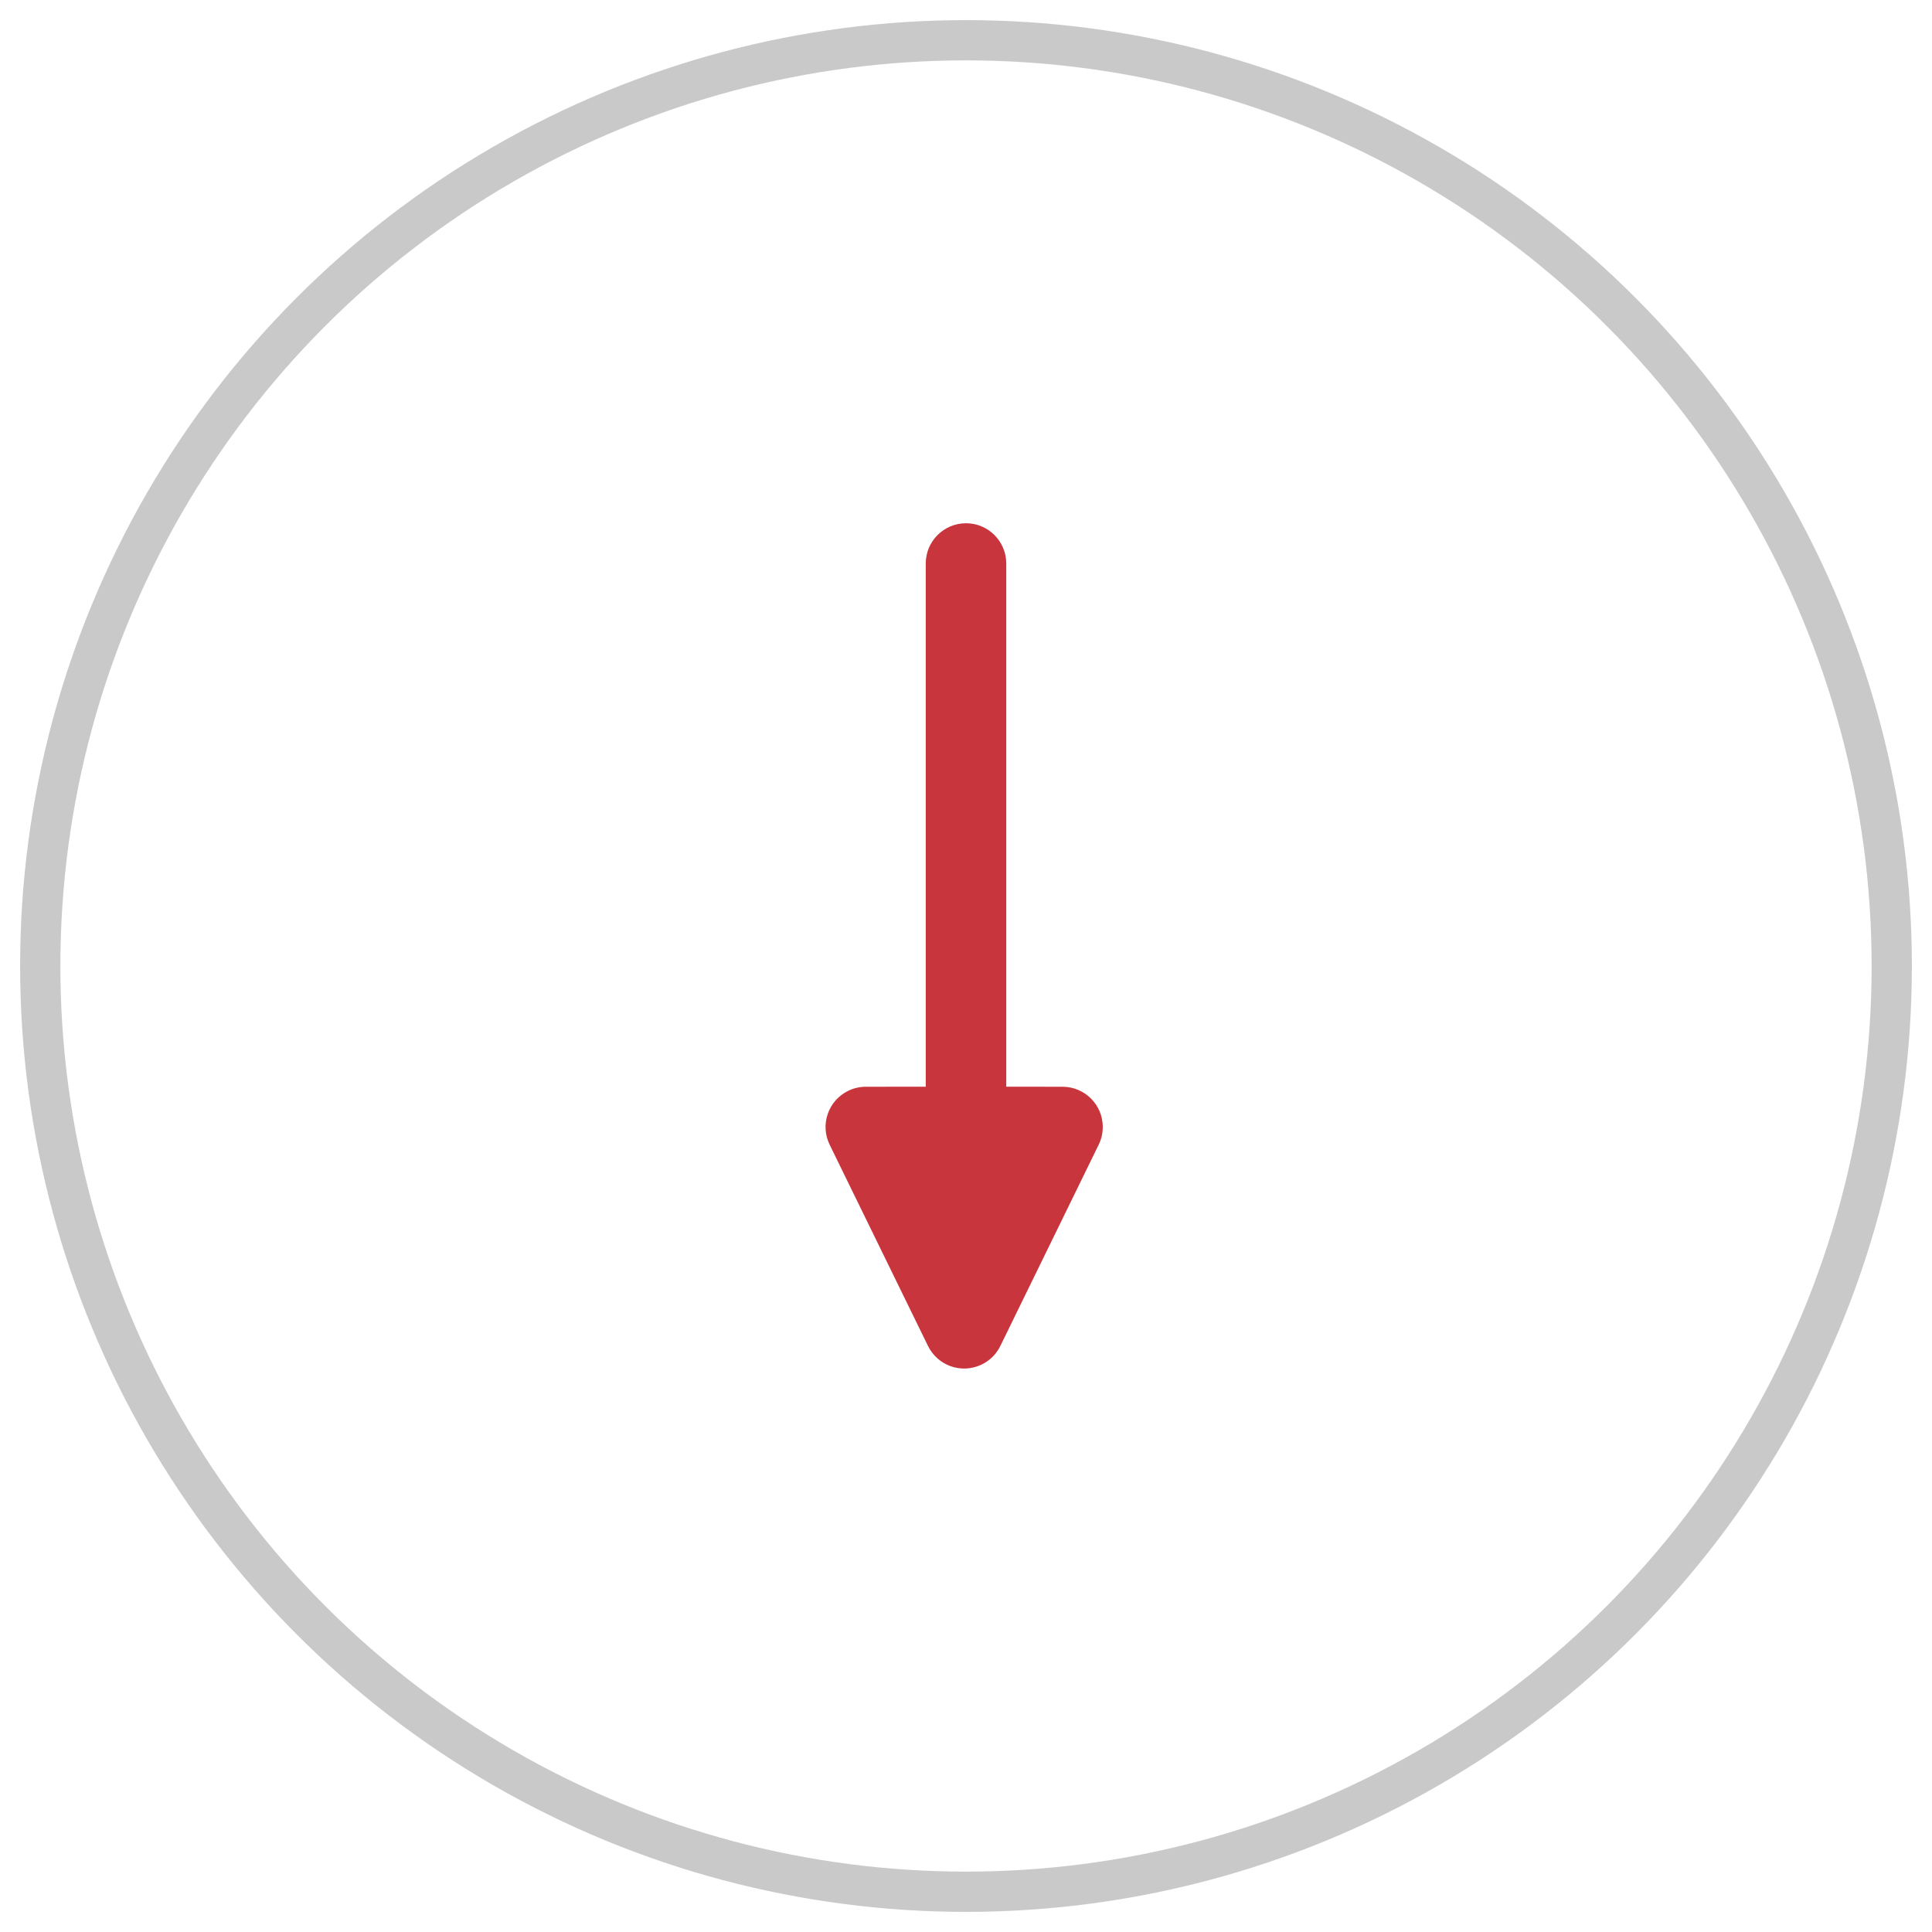 <?xml version="1.0" encoding="UTF-8"?> <svg xmlns="http://www.w3.org/2000/svg" xmlns:xlink="http://www.w3.org/1999/xlink" width="48px" height="48px" viewBox="0 0 48 48"> <title>arrow-icon</title> <g id="Page-1" stroke="none" stroke-width="1" fill="none" fill-rule="evenodd"> <g id="Index@1440" transform="translate(-696, -721)"> <g id="arrow-icon" transform="translate(697, 722)"> <circle id="Oval" stroke="#C9C9C9" cx="23" cy="23" r="23"></circle> <path d="M27,18.602 C27.152,18.602 27.302,18.636 27.439,18.703 L32.44,21.147 C32.936,21.389 33.142,21.988 32.9,22.484 C32.802,22.684 32.64,22.846 32.44,22.944 L27.439,25.388 C26.943,25.63 26.344,25.424 26.102,24.928 C26.035,24.792 26,24.641 26,24.489 L25.999,23 L13,23 C12.448,23 12,22.552 12,22 C12,21.448 12.448,21 13,21 L25.999,21 L26,19.602 C26,19.049 26.448,18.602 27,18.602 Z" fill="#C9353D" transform="translate(22.5, 22.5) rotate(90) translate(-22.5, -22.5) "></path> </g> </g> </g> </svg> 